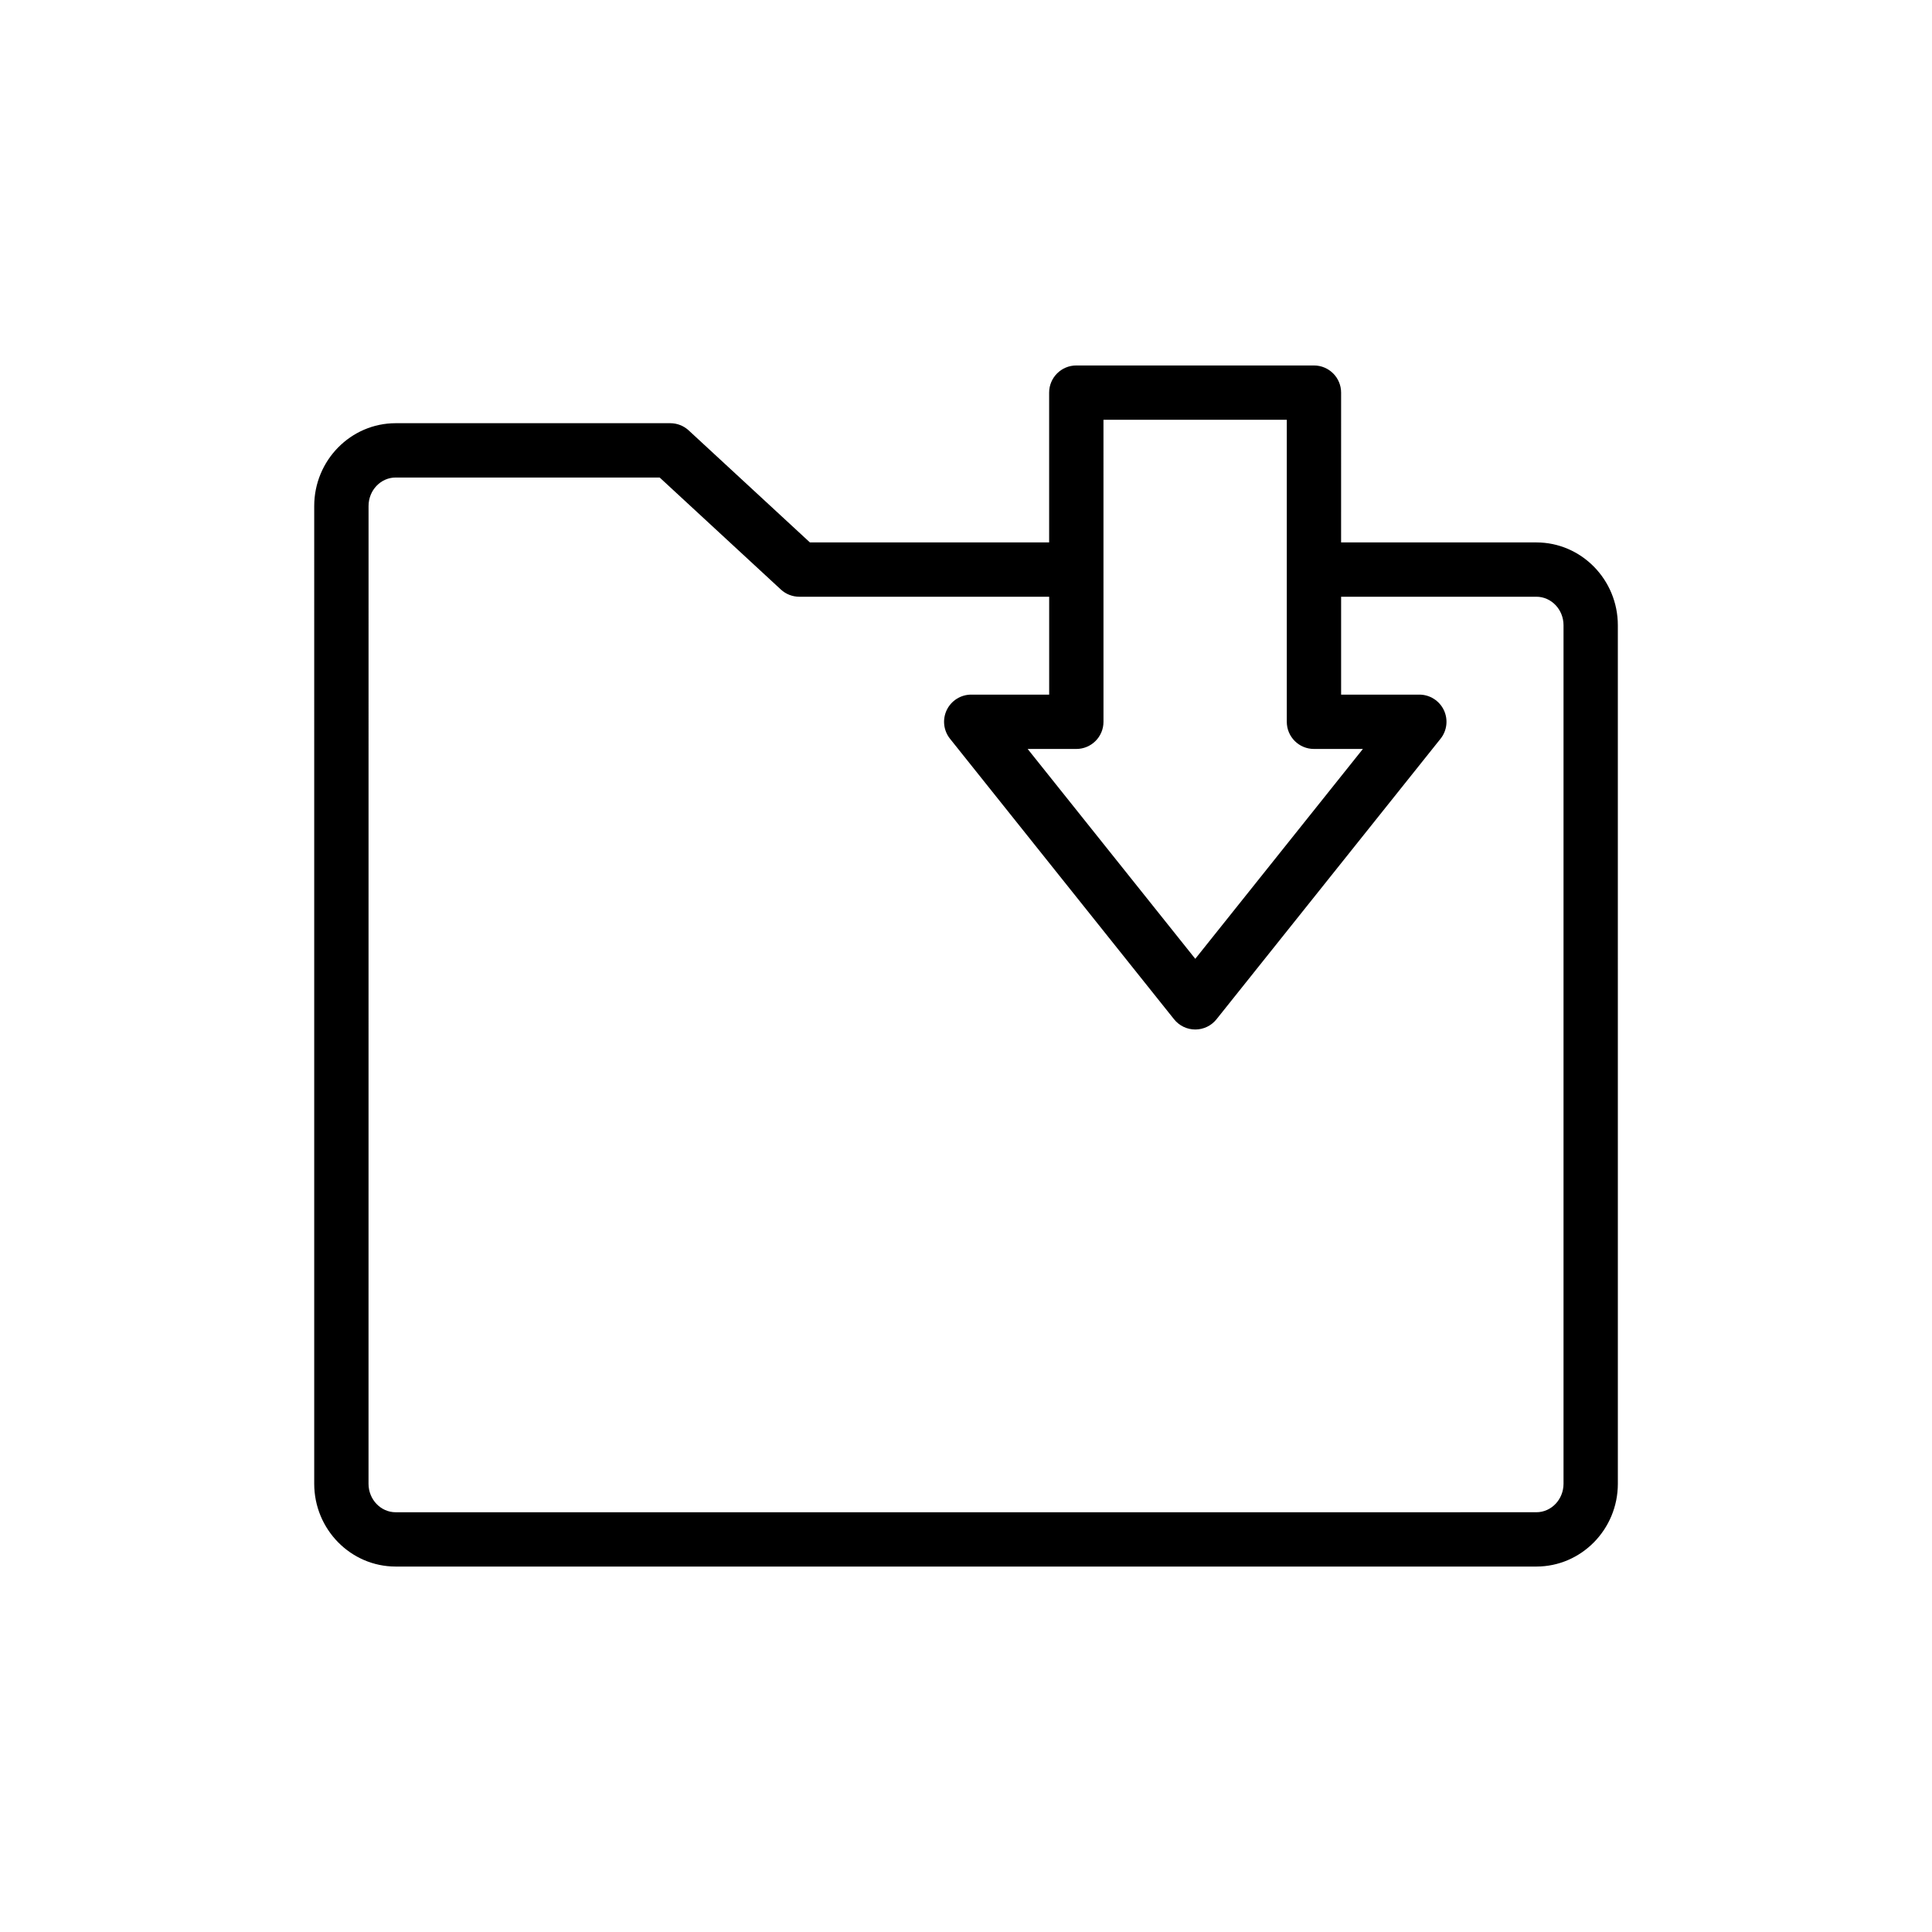 <?xml version="1.0" encoding="UTF-8"?>
<!-- Uploaded to: ICON Repo, www.svgrepo.com, Generator: ICON Repo Mixer Tools -->
<svg fill="#000000" width="800px" height="800px" version="1.1" viewBox="144 144 512 512" xmlns="http://www.w3.org/2000/svg">
 <path d="m227.27 537.2c0 12.105 9.684 21.953 21.594 21.953h302.29c11.906 0 21.594-9.848 21.594-21.953l-0.004-227.5c0-12.105-9.684-21.953-21.594-21.953h-51.746l0.004-39.695c0-3.977-3.219-7.199-7.199-7.199h-62.977c-3.977 0-7.199 3.223-7.199 7.199v39.695h-63.398l-32.121-29.684c-1.328-1.23-3.07-1.91-4.887-1.91h-72.762c-11.906 0-21.594 9.848-21.594 21.949zm209.16-281.95h48.582v80.031c0 3.977 3.219 7.199 7.199 7.199h12.969l-44.422 55.617-44.422-55.617h12.898c3.977 0 7.199-3.223 7.199-7.199zm-194.76 22.852c0-4.168 3.227-7.555 7.199-7.555h69.949l32.121 29.684c1.328 1.23 3.07 1.91 4.887 1.91h66.215v25.941h-20.656c-2.762 0-5.285 1.586-6.488 4.078-1.195 2.492-0.863 5.449 0.863 7.613l59.379 74.348c1.363 1.711 3.438 2.707 5.621 2.707 2.188 0 4.258-0.996 5.621-2.707l59.379-74.348c1.73-2.16 2.059-5.121 0.863-7.613-1.203-2.492-3.727-4.078-6.488-4.078h-20.727v-25.941h51.742c3.973 0 7.199 3.391 7.199 7.559v227.5c0 4.168-3.227 7.559-7.199 7.559l-302.29 0.004c-3.973 0-7.199-3.391-7.199-7.559z"/>
</svg>